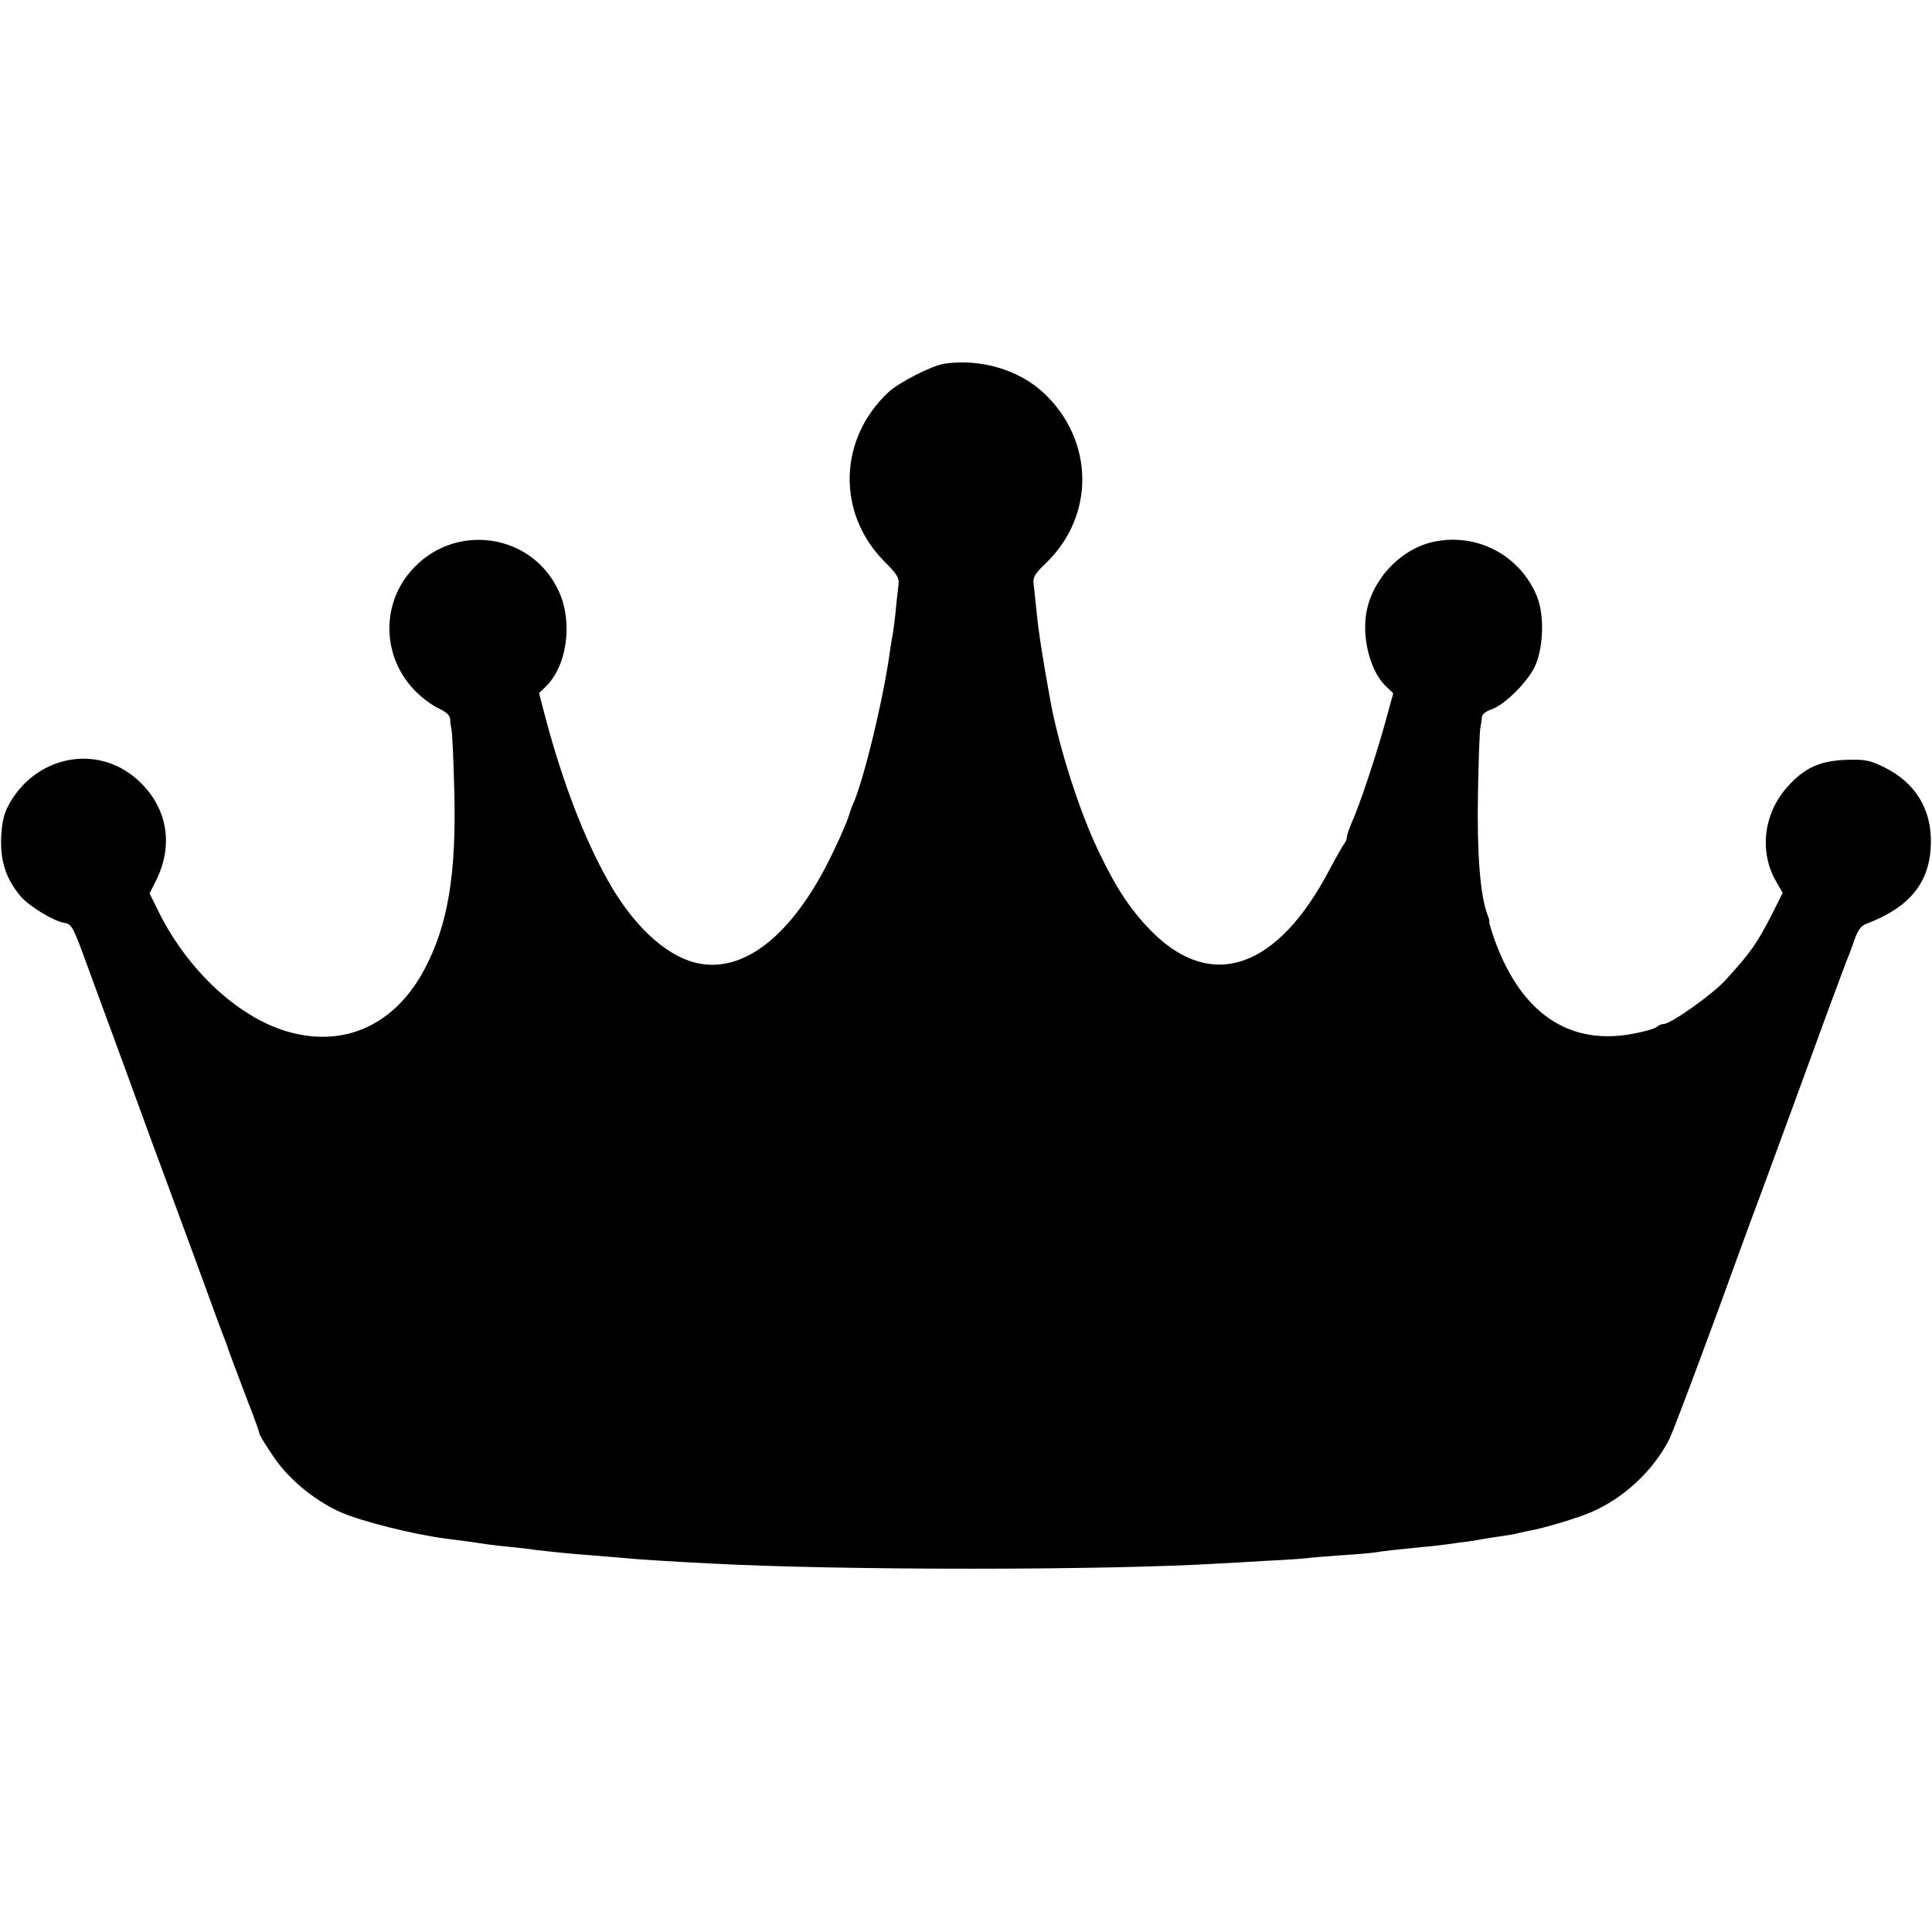 <?xml version="1.0" standalone="no"?>
<!DOCTYPE svg PUBLIC "-//W3C//DTD SVG 20010904//EN"
 "http://www.w3.org/TR/2001/REC-SVG-20010904/DTD/svg10.dtd">
<svg version="1.0" xmlns="http://www.w3.org/2000/svg"
 width="700pt" height="700pt" viewBox="0 0 700 700"
 preserveAspectRatio="xMidYMid meet">
<g transform="translate(0,700) scale(0.1,-0.1)"
fill="#000000" stroke="none">
<path d="M3420 5682 c-44 -7 -164 -68 -201 -103 -181 -169 -188 -437 -16 -612
50 -50 56 -61 52 -90 -2 -17 -7 -59 -10 -92 -3 -33 -8 -69 -10 -80 -2 -11 -7
-38 -10 -60 -22 -168 -96 -475 -135 -560 -5 -11 -12 -31 -16 -45 -4 -14 -27
-68 -52 -120 -143 -304 -326 -452 -503 -408 -110 28 -226 136 -316 297 -86
152 -165 359 -226 588 l-24 92 22 21 c79 74 102 233 50 347 -97 214 -384 253
-538 72 -109 -127 -100 -317 21 -436 23 -23 60 -50 82 -60 26 -12 40 -25 41
-38 0 -11 3 -29 5 -40 3 -11 7 -110 10 -220 8 -301 -23 -486 -107 -645 -106
-201 -286 -285 -489 -230 -181 49 -367 220 -474 434 l-34 69 23 46 c66 131 41
269 -67 366 -148 133 -375 86 -470 -98 -15 -30 -22 -63 -24 -116 -2 -86 19
-147 72 -210 32 -36 119 -89 158 -95 26 -4 31 -14 81 -151 26 -71 61 -166 77
-210 16 -44 47 -127 68 -185 21 -58 63 -172 93 -255 31 -82 101 -274 157 -425
55 -151 103 -282 107 -290 3 -8 7 -17 7 -20 3 -10 39 -106 77 -206 22 -55 39
-104 39 -108 0 -7 45 -78 70 -110 55 -71 141 -138 224 -175 75 -33 258 -79
376 -95 19 -2 58 -8 85 -11 28 -4 61 -9 75 -11 14 -2 50 -6 80 -9 30 -3 69 -7
85 -10 49 -6 135 -15 205 -20 36 -3 85 -7 110 -9 44 -5 186 -14 327 -21 472
-25 1424 -25 1838 0 28 1 106 6 175 10 69 3 136 8 150 10 14 2 68 6 120 10 52
3 106 8 120 10 27 5 96 12 175 20 28 2 68 7 90 10 22 3 56 8 75 10 19 3 46 7
60 10 14 2 43 7 65 10 22 3 47 7 55 10 8 2 27 6 41 9 50 8 179 47 226 68 118
51 224 151 281 263 16 32 153 398 260 695 11 30 49 134 85 230 35 96 115 312
176 480 61 168 116 314 120 325 5 11 18 44 28 74 13 39 25 56 43 63 161 61
233 151 236 292 3 123 -56 220 -167 275 -53 26 -69 30 -137 28 -97 -3 -153
-28 -215 -97 -88 -97 -104 -238 -41 -345 l23 -40 -40 -80 c-53 -103 -77 -138
-169 -238 -46 -50 -196 -157 -222 -157 -8 0 -19 -5 -24 -10 -6 -6 -42 -17 -80
-24 -234 -48 -411 69 -508 337 -13 37 -22 67 -20 67 2 0 -1 12 -7 27 -26 70
-38 221 -34 438 2 121 6 229 9 240 2 11 5 28 5 37 1 10 15 21 35 28 47 15 132
100 158 157 31 70 34 186 6 254 -62 149 -220 231 -378 195 -128 -30 -235 -155
-243 -286 -6 -91 26 -192 76 -238 l25 -24 -25 -91 c-32 -120 -99 -321 -124
-374 -10 -24 -19 -49 -19 -56 0 -7 -4 -17 -9 -23 -4 -5 -29 -48 -54 -95 -188
-359 -426 -442 -643 -225 -76 77 -127 153 -191 286 -71 146 -147 384 -178 555
-29 161 -42 243 -51 335 -3 30 -7 68 -9 84 -3 24 4 37 44 75 179 172 176 444
-6 616 -90 85 -231 127 -363 107z"/>
</g>
</svg>
